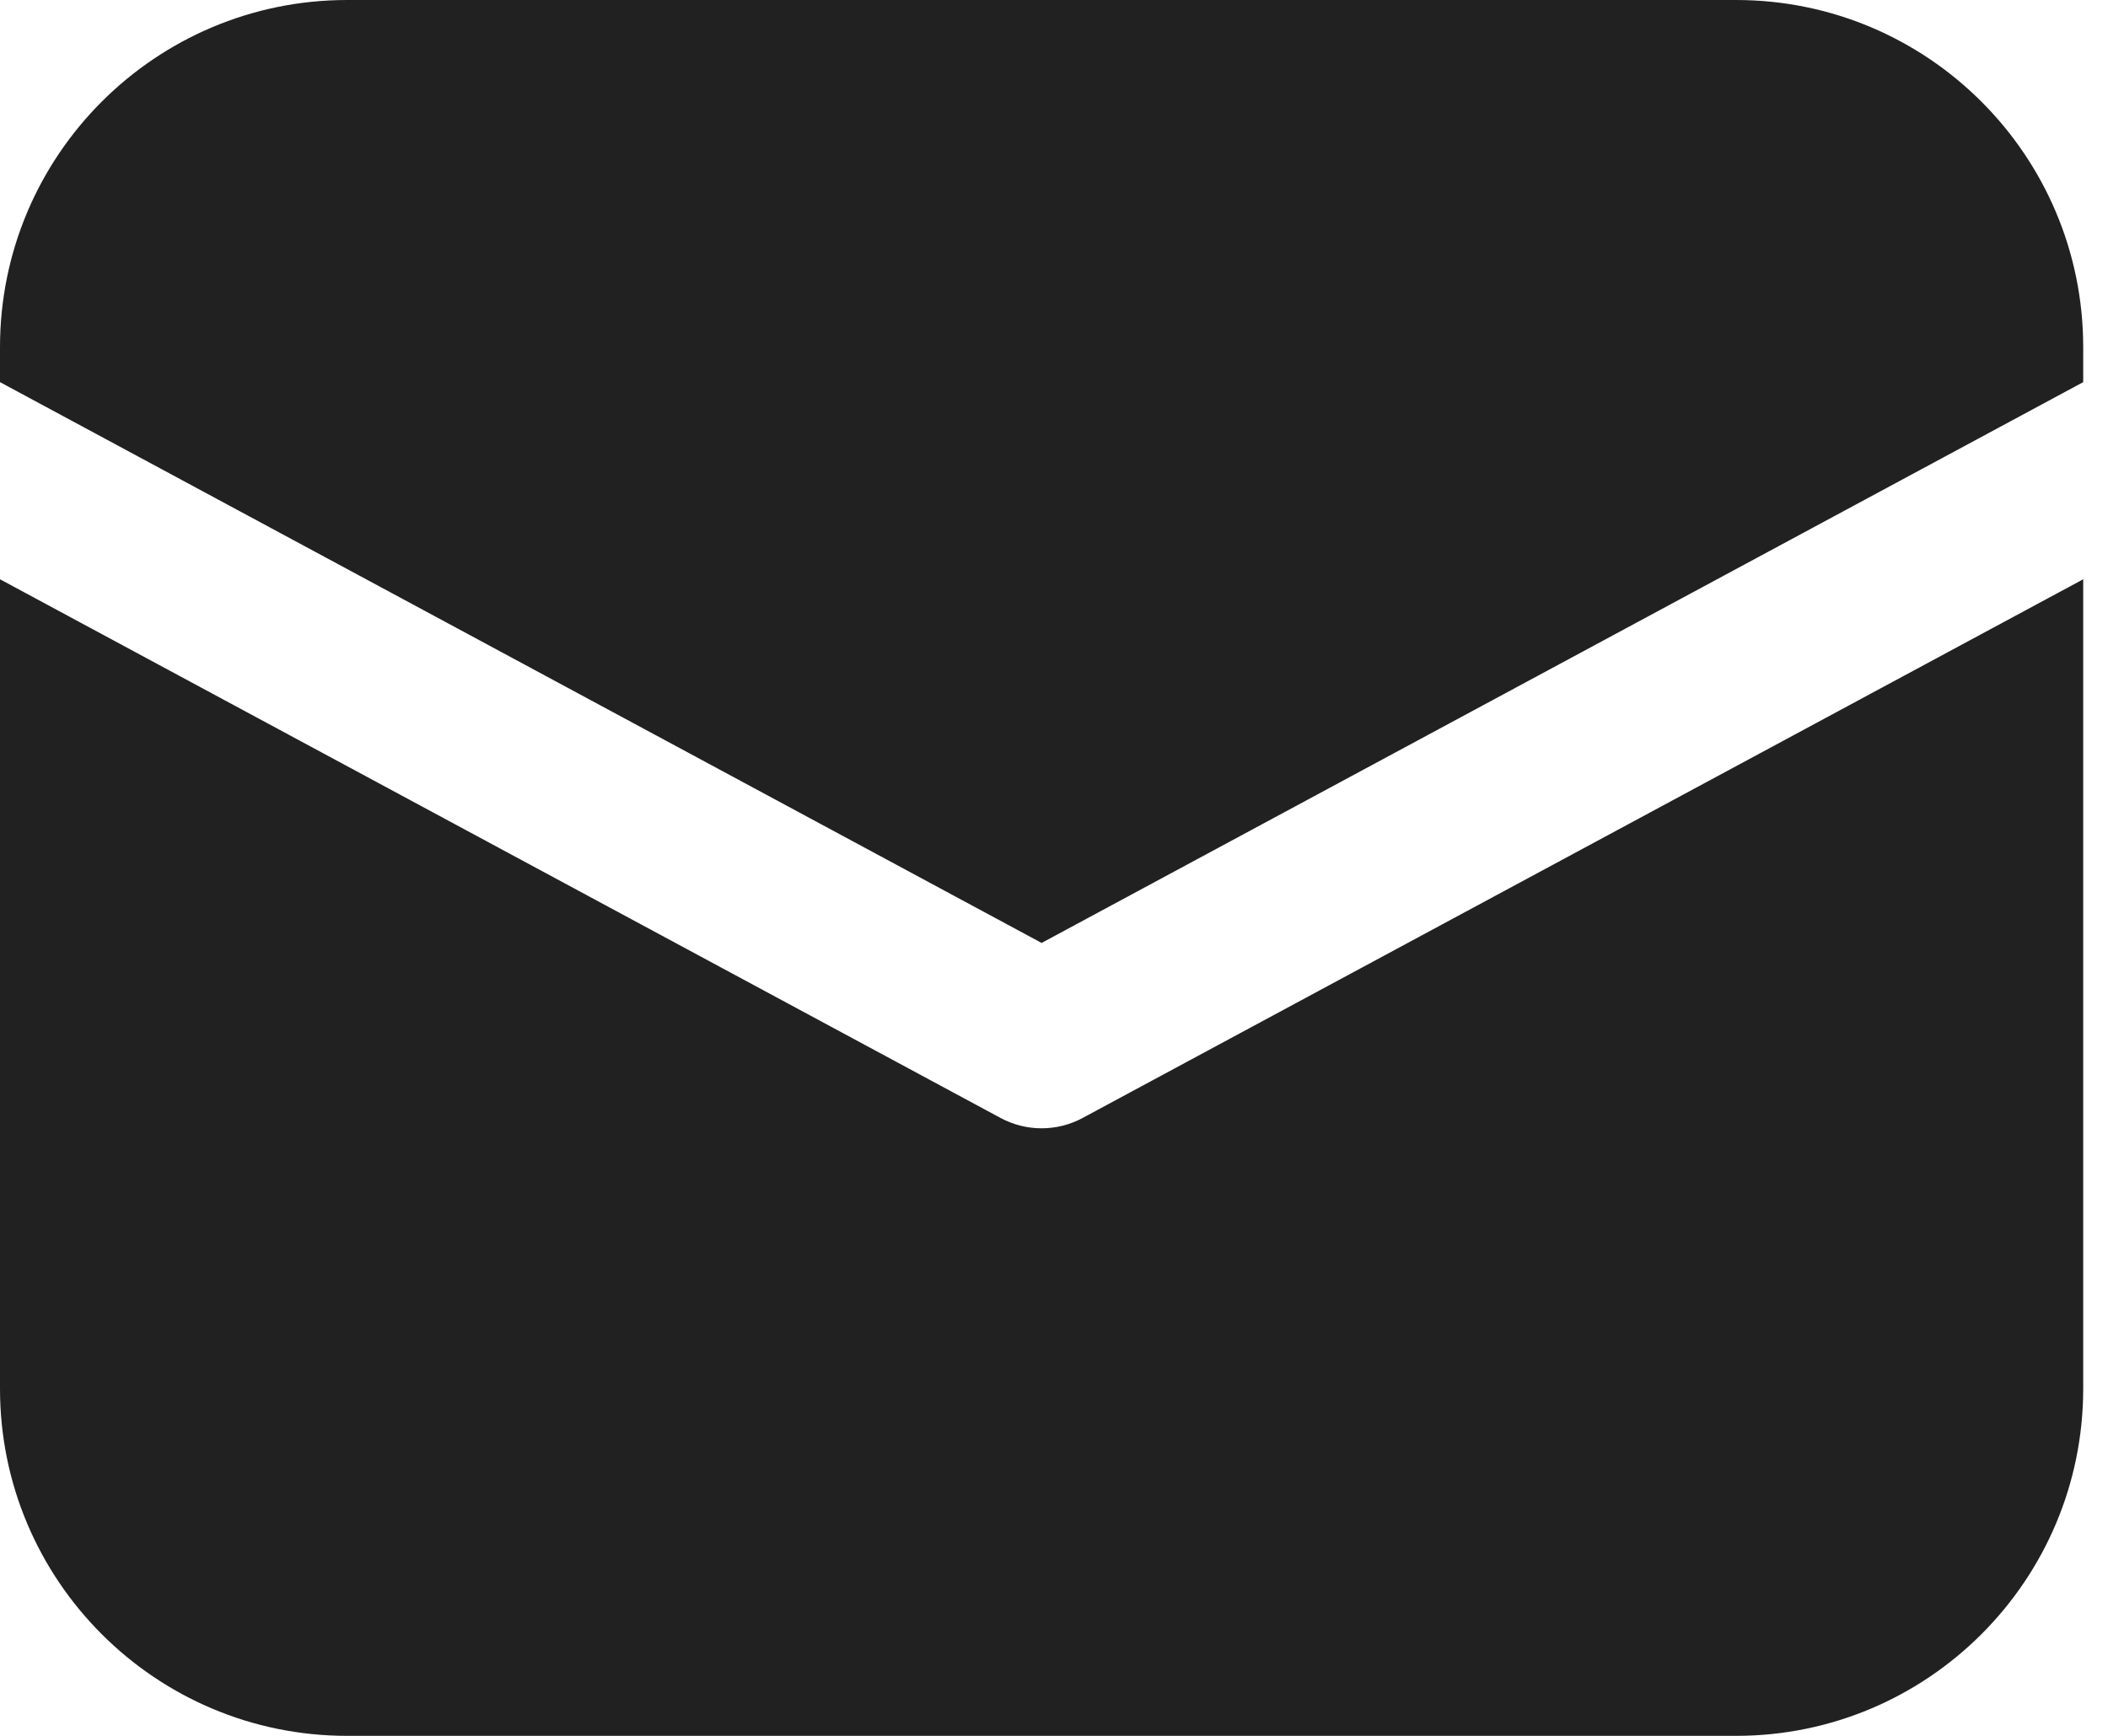<svg width="17" height="14" viewBox="0 0 17 14" fill="none" xmlns="http://www.w3.org/2000/svg">
<g clip-path="url(#clip0_5795_27823)">
<path d="M2.8 0C1.254 0 0 1.254 0 2.8V3.082L8.4 7.605L16.8 3.082V2.8C16.8 1.254 15.546 0 14 0H2.8ZM16.8 4.672L8.732 9.016C8.525 9.128 8.275 9.128 8.068 9.016L0 4.672V11.2C0 12.746 1.254 14 2.8 14H14C15.546 14 16.8 12.746 16.8 11.2V4.672Z" fill="#212121"/>
</g>
<defs>
<clipPath id="clip0_5795_27823">
<rect width="16.8" height="14" fill="white"/>
</clipPath>
</defs>
</svg>
